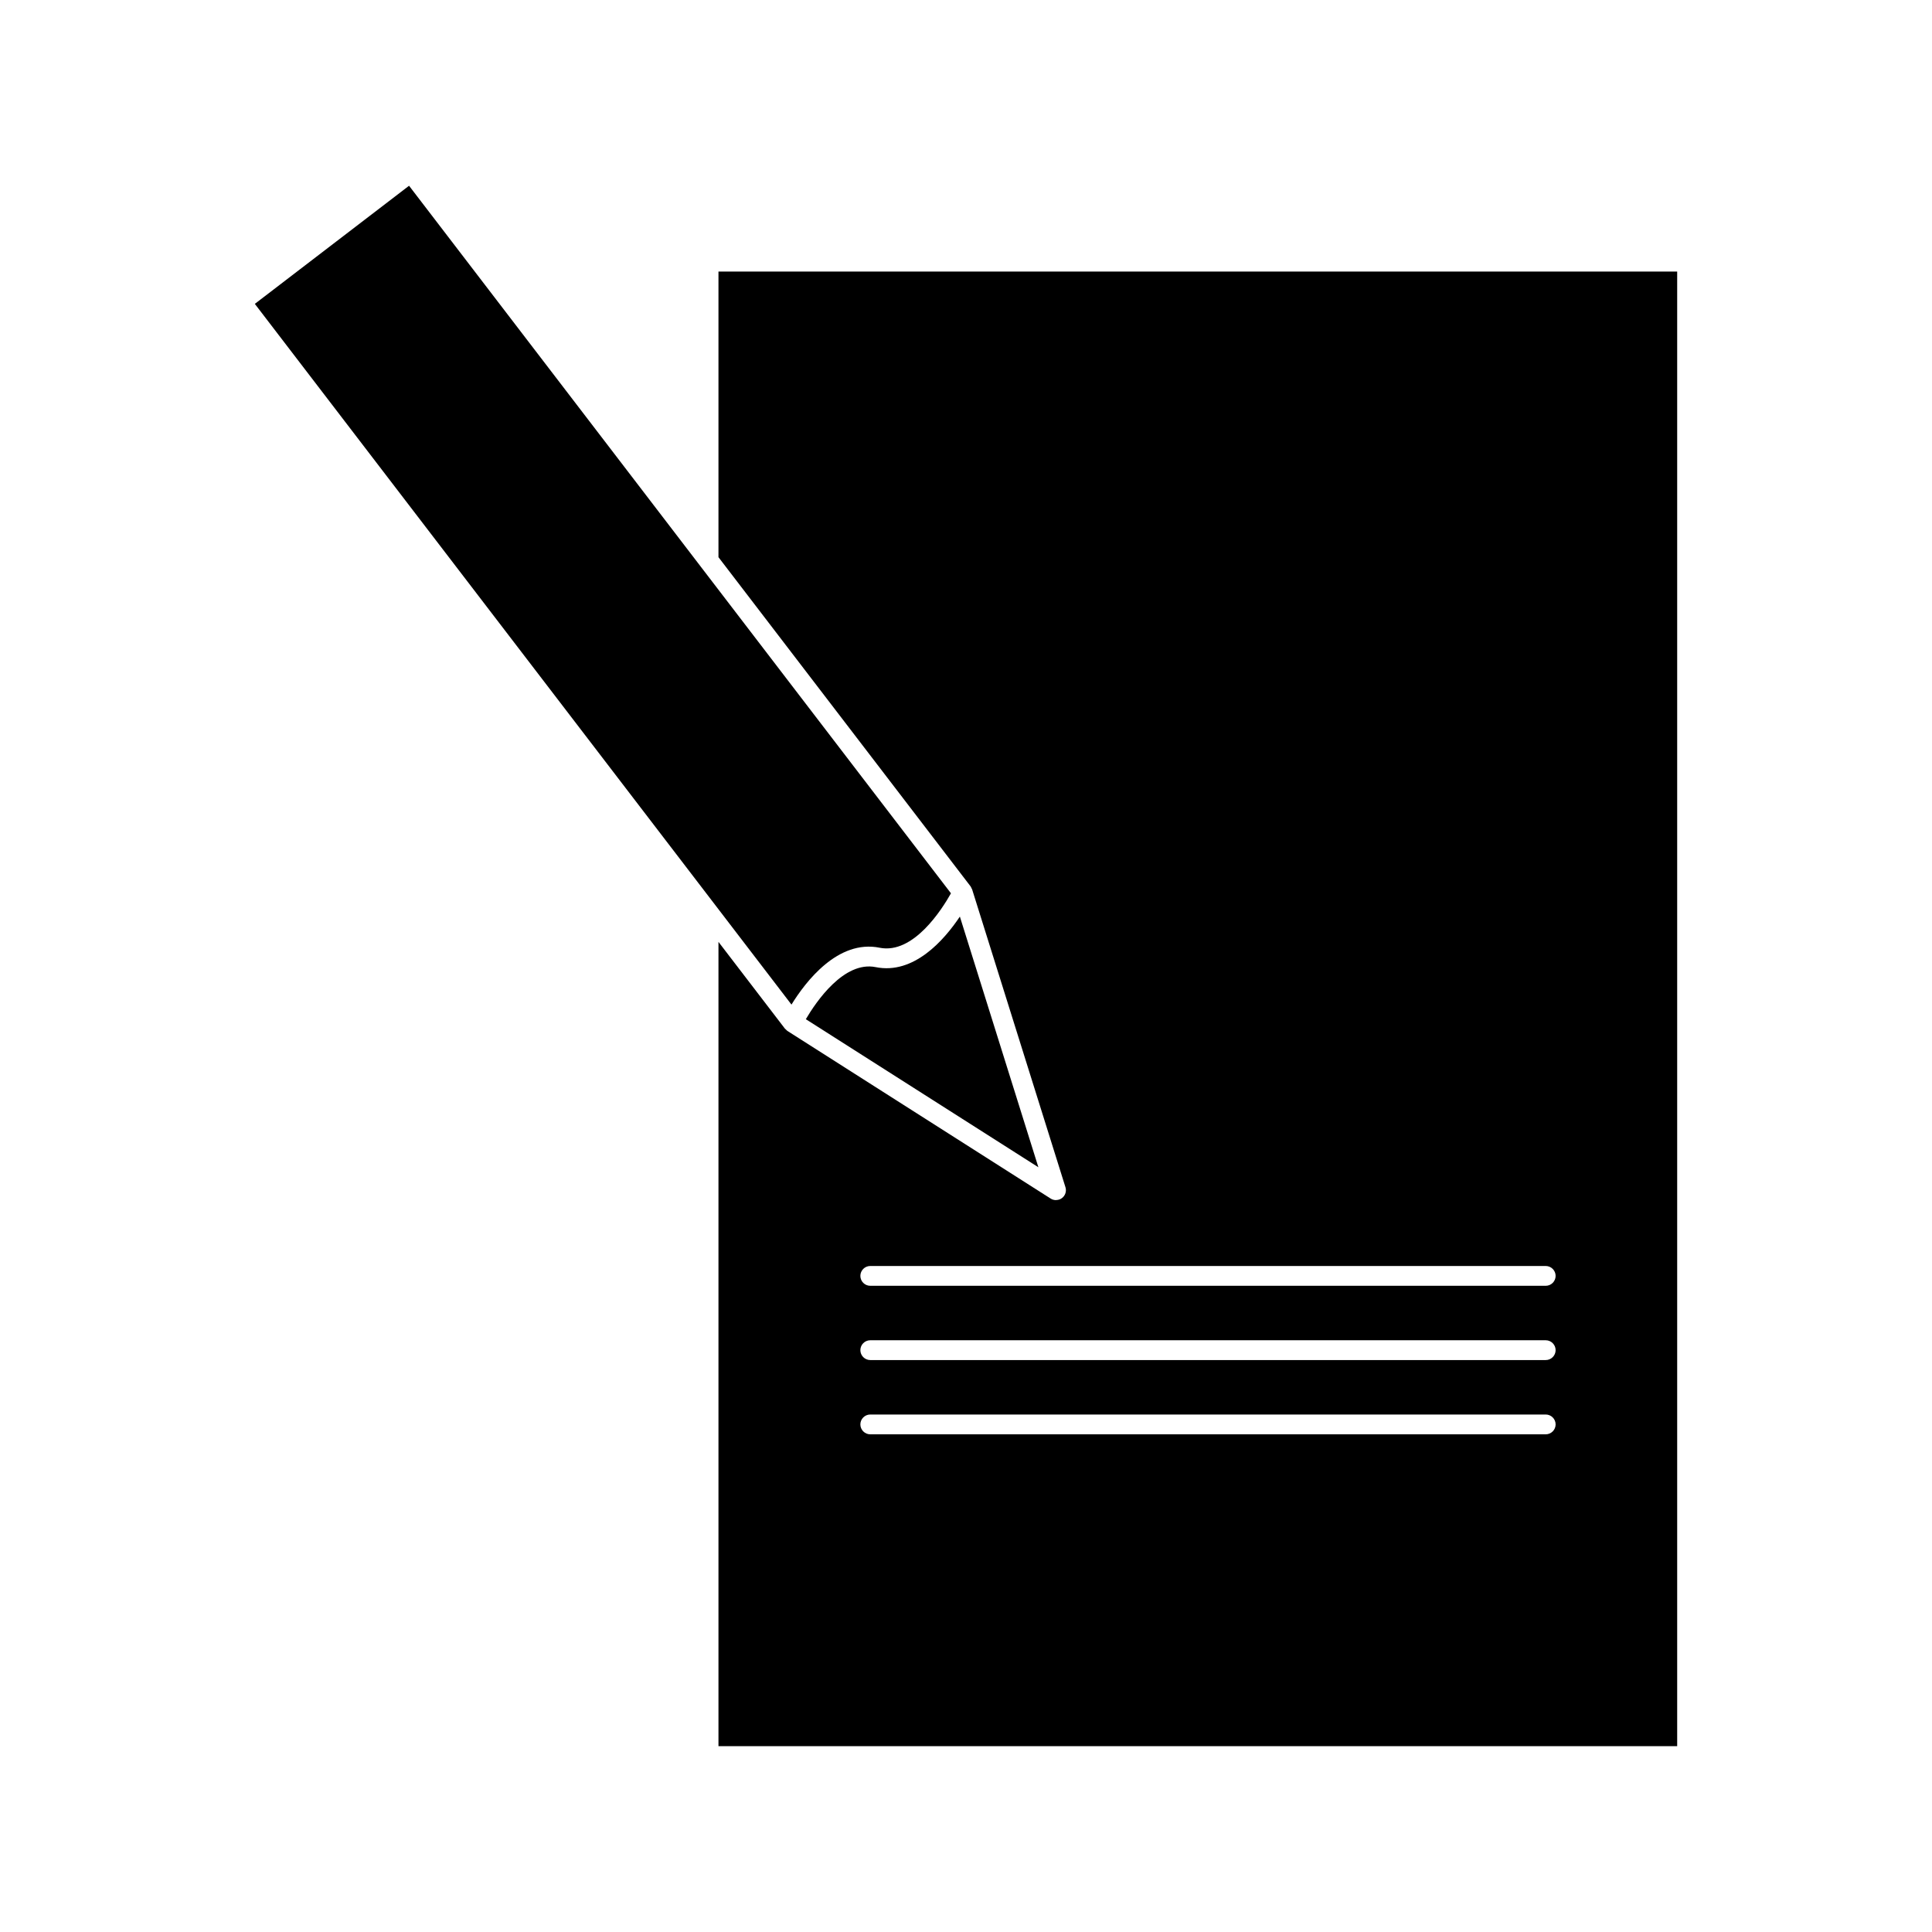 <?xml version="1.0" encoding="UTF-8"?>
<!-- Uploaded to: SVG Repo, www.svgrepo.com, Generator: SVG Repo Mixer Tools -->
<svg fill="#000000" width="800px" height="800px" version="1.1" viewBox="144 144 512 512" xmlns="http://www.w3.org/2000/svg">
 <g>
  <path d="m376.07 400.3c-8.418-1.695-15.793 9.164-18.516 13.797l61.629 39.238-20.809-66.43c-4.16 6.215-12.188 15.441-22.305 13.395z"/>
  <path d="m377.11 395.16c8.984 1.801 16.566-10.254 18.902-14.422l-66.312-86.582-77.297-100.93-40.871 31.305 122.34 159.74 19.875 25.957c3.727-6.043 12.285-17.305 23.367-15.07z"/>
  <path d="m334.4 215.97v75.691l66.801 87.223c0.117 0.164 0.188 0.348 0.273 0.531 0.043 0.082 0.105 0.164 0.133 0.25 0.004 0.012 0.012 0.02 0.016 0.031l24.734 78.93c0.332 1.055-0.035 2.203-0.914 2.871-0.453 0.352-0.992 0.516-1.539 0.523-0.02 0-0.043 0.02-0.062 0.02-0.488 0-0.98-0.133-1.41-0.41l-69.77-44.43c-0.133-0.094-0.234-0.215-0.352-0.332-0.082-0.082-0.184-0.141-0.258-0.234-0.016-0.02-0.047-0.031-0.062-0.062l-17.59-22.965v213.15h254.07v-390.79zm219.23 308.14h-179c-1.441 0-2.625-1.18-2.625-2.625 0-1.441 1.18-2.625 2.625-2.625h179c1.441 0 2.625 1.18 2.625 2.625s-1.176 2.625-2.625 2.625zm0-19.68h-179c-1.441 0-2.625-1.18-2.625-2.625 0-1.441 1.18-2.625 2.625-2.625h179c1.441 0 2.625 1.18 2.625 2.625 0 1.441-1.176 2.625-2.625 2.625zm0-19.68h-179c-1.441 0-2.625-1.18-2.625-2.625 0-1.441 1.176-2.625 2.625-2.625h179c1.441 0 2.625 1.18 2.625 2.625 0 1.441-1.176 2.625-2.625 2.625z"/>
 </g>
</svg>